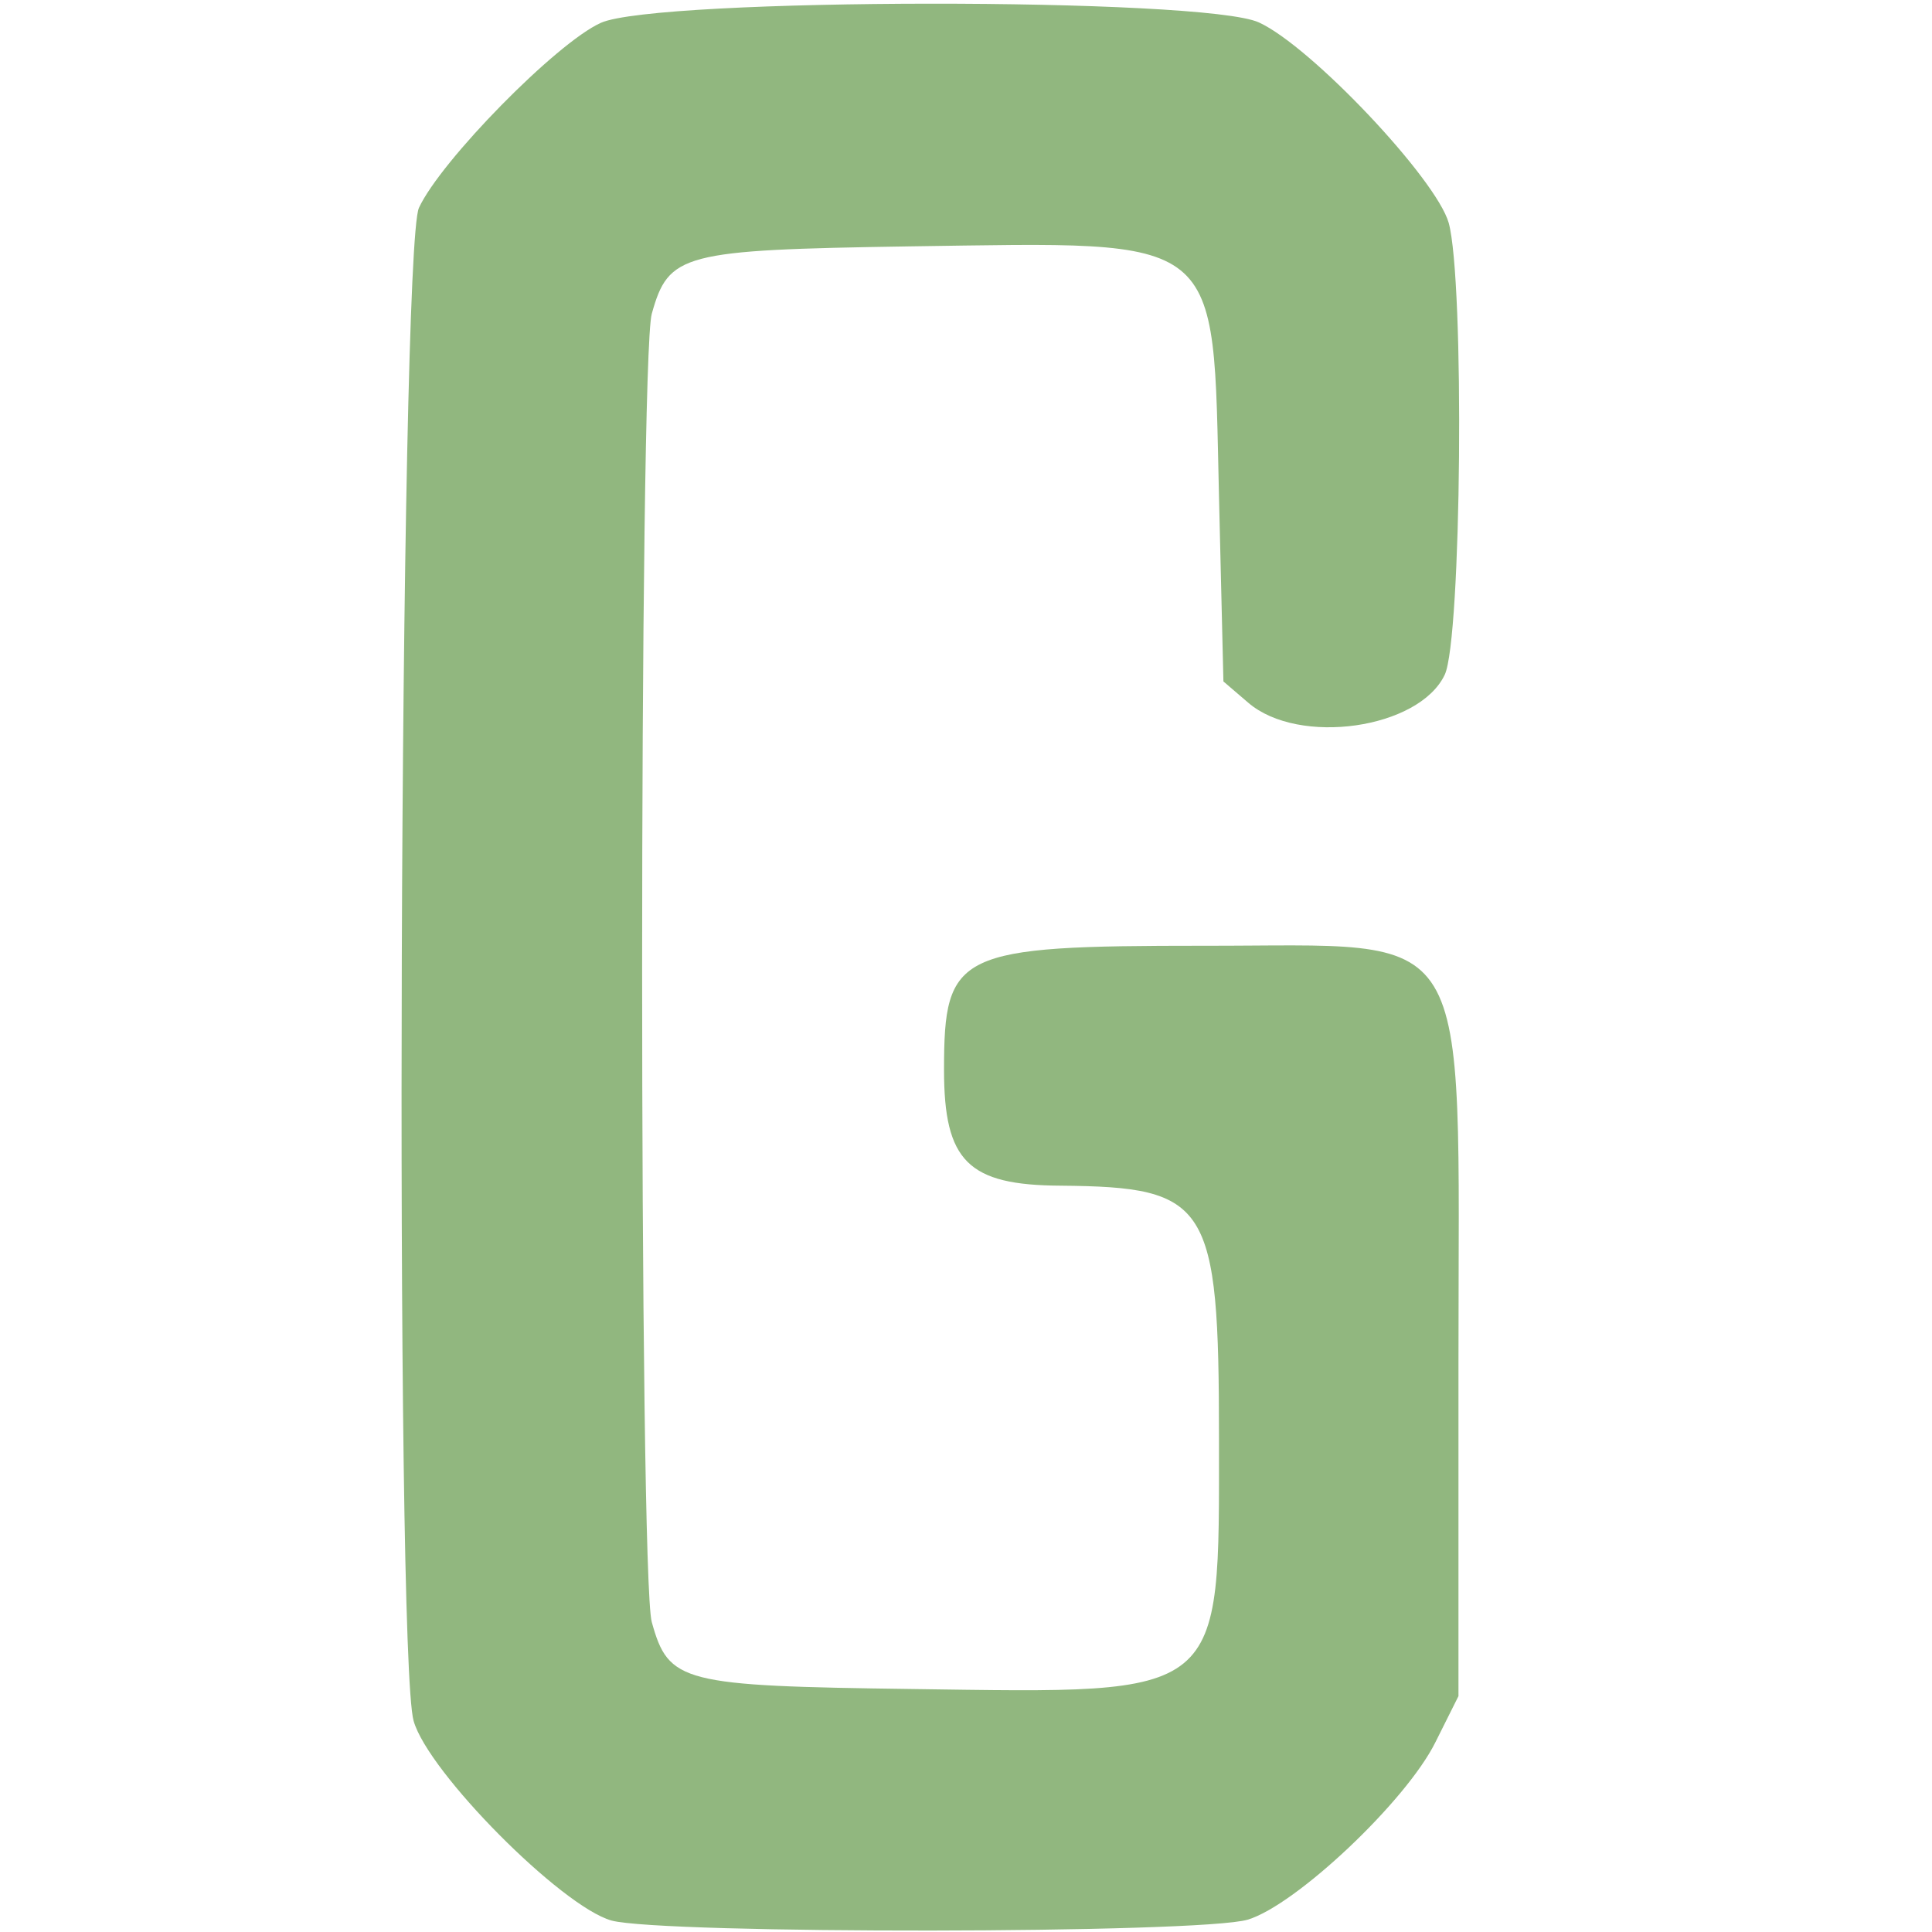<svg width="300" height="300" xmlns="http://www.w3.org/2000/svg" style="vector-effect: non-scaling-stroke;" preserveAspectRatio="xMidYMid meet" version="1.0">

 <g>
  <title>Layer 1</title>
  <g id="svg_1" class="favicon-fill" fill="#91B77F" transform="translate(0, 296) scale(0.05, -0.05)">
   <path id="svg_2" d="m1865.768,5848.968c-137.727,-61.977 -497.194,-428.331 -564.68,-574.321c-60.6,-129.463 -75.75,-4494.029 -16.527,-4699.242c45.45,-159.763 458.631,-575.698 614.262,-619.771c157.009,-42.695 1830.391,-41.318 1976.381,2.755c150.122,45.45 491.685,367.731 582.585,550.908l71.618,143.236l0,1034.329c0,1393.796 60.6,1294.633 -793.307,1296.01c-764.384,0 -804.325,-19.282 -804.325,-385.635c0,-283.717 74.373,-358.09 362.222,-359.467c460.008,-4.132 491.685,-53.713 491.685,-783.666c0,-812.589 24.791,-793.307 -951.693,-779.534c-717.557,9.641 -757.498,19.282 -809.834,207.968c-39.941,141.859 -39.941,3921.085 0,4062.944c52.336,187.309 93.654,198.327 798.816,209.345c984.747,13.773 943.429,46.827 962.711,-775.402l13.773,-575.698l77.127,-66.109c157.009,-134.972 530.249,-81.259 610.13,86.768c52.336,110.182 61.977,1223.015 12.395,1403.437c-38.564,136.35 -426.953,548.153 -589.471,622.526c-170.781,78.504 -1870.331,77.127 -2043.867,-1.377z"/>
  </g>
 </g>
</svg>